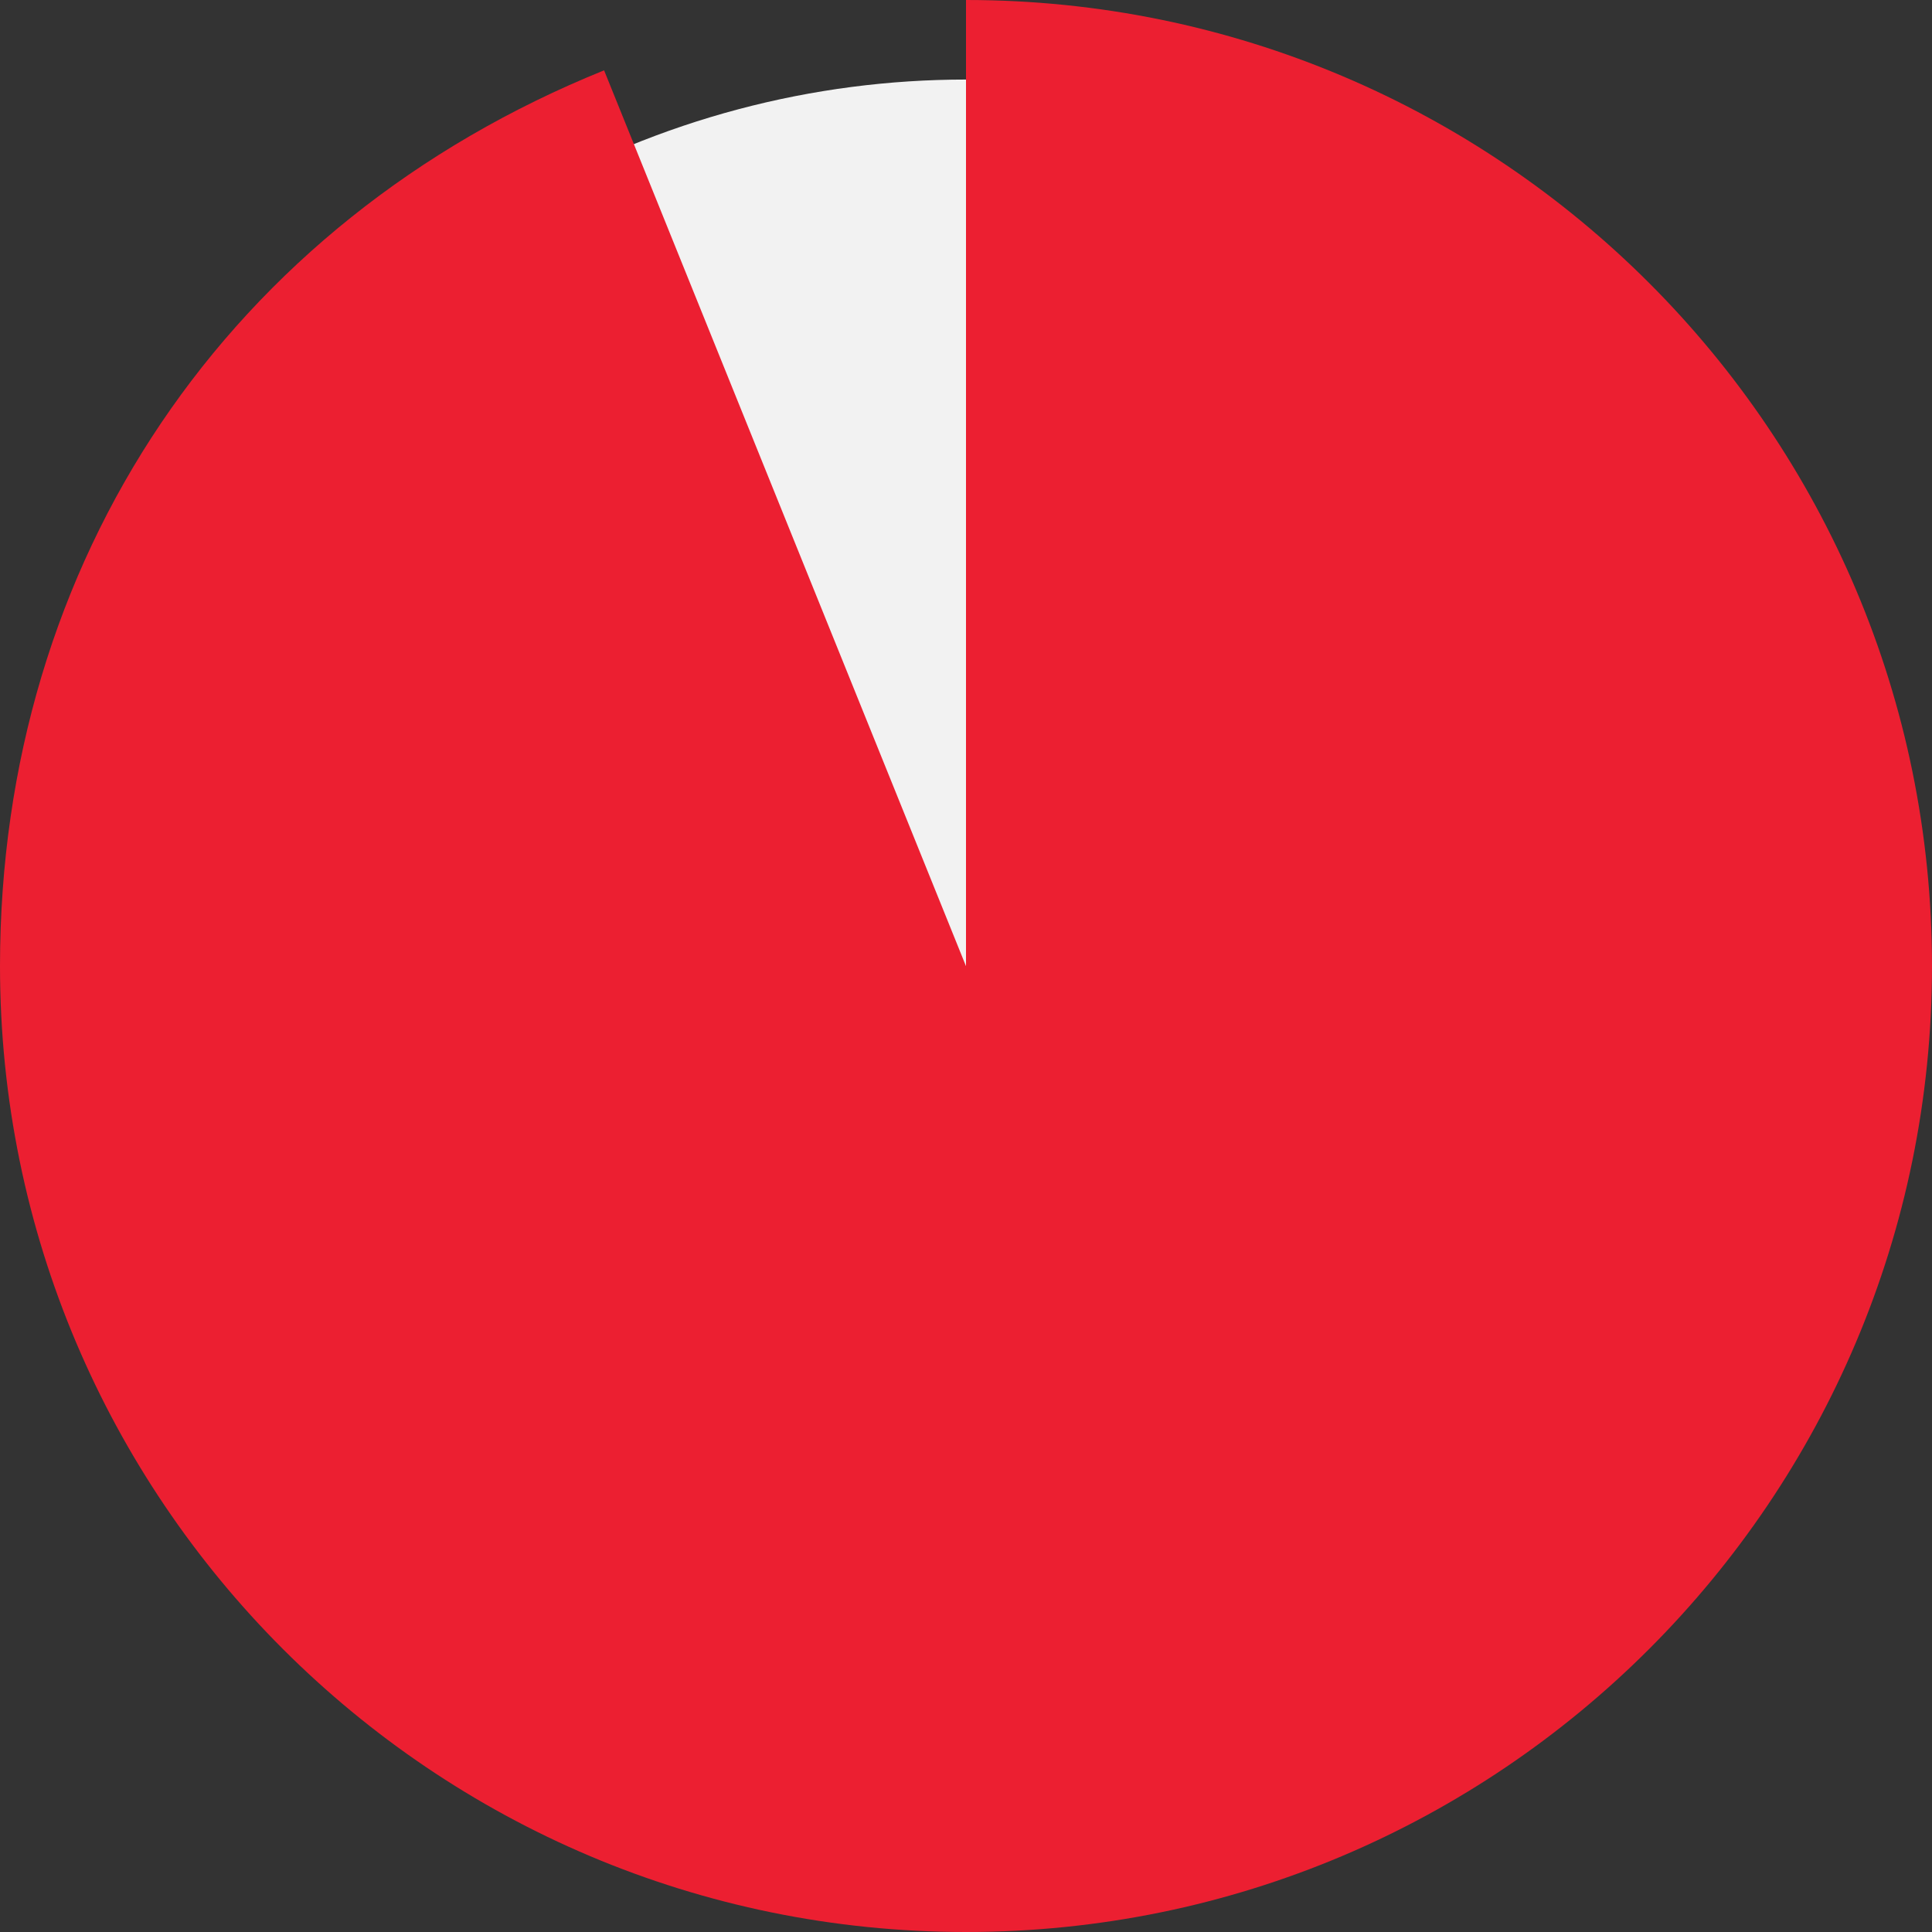 <svg width="190" height="190" viewBox="0 0 190 190" fill="none" xmlns="http://www.w3.org/2000/svg">
<rect x="0" y="0" width="190" height="190" fill="#333333" stroke="none"/>
<circle cx="95.001" cy="95" r="87.177" fill="#F2F2F2"/>
<path d="M95 95V0C147.469 0 190 42.531 190 95C190 147.469 147.469 190 95 190C42.531 190 0 147.461 0 95C0 55.123 22.443 21.856 59.408 6.918L94.993 95H95Z" fill="#EC1F31"/>
</svg>
